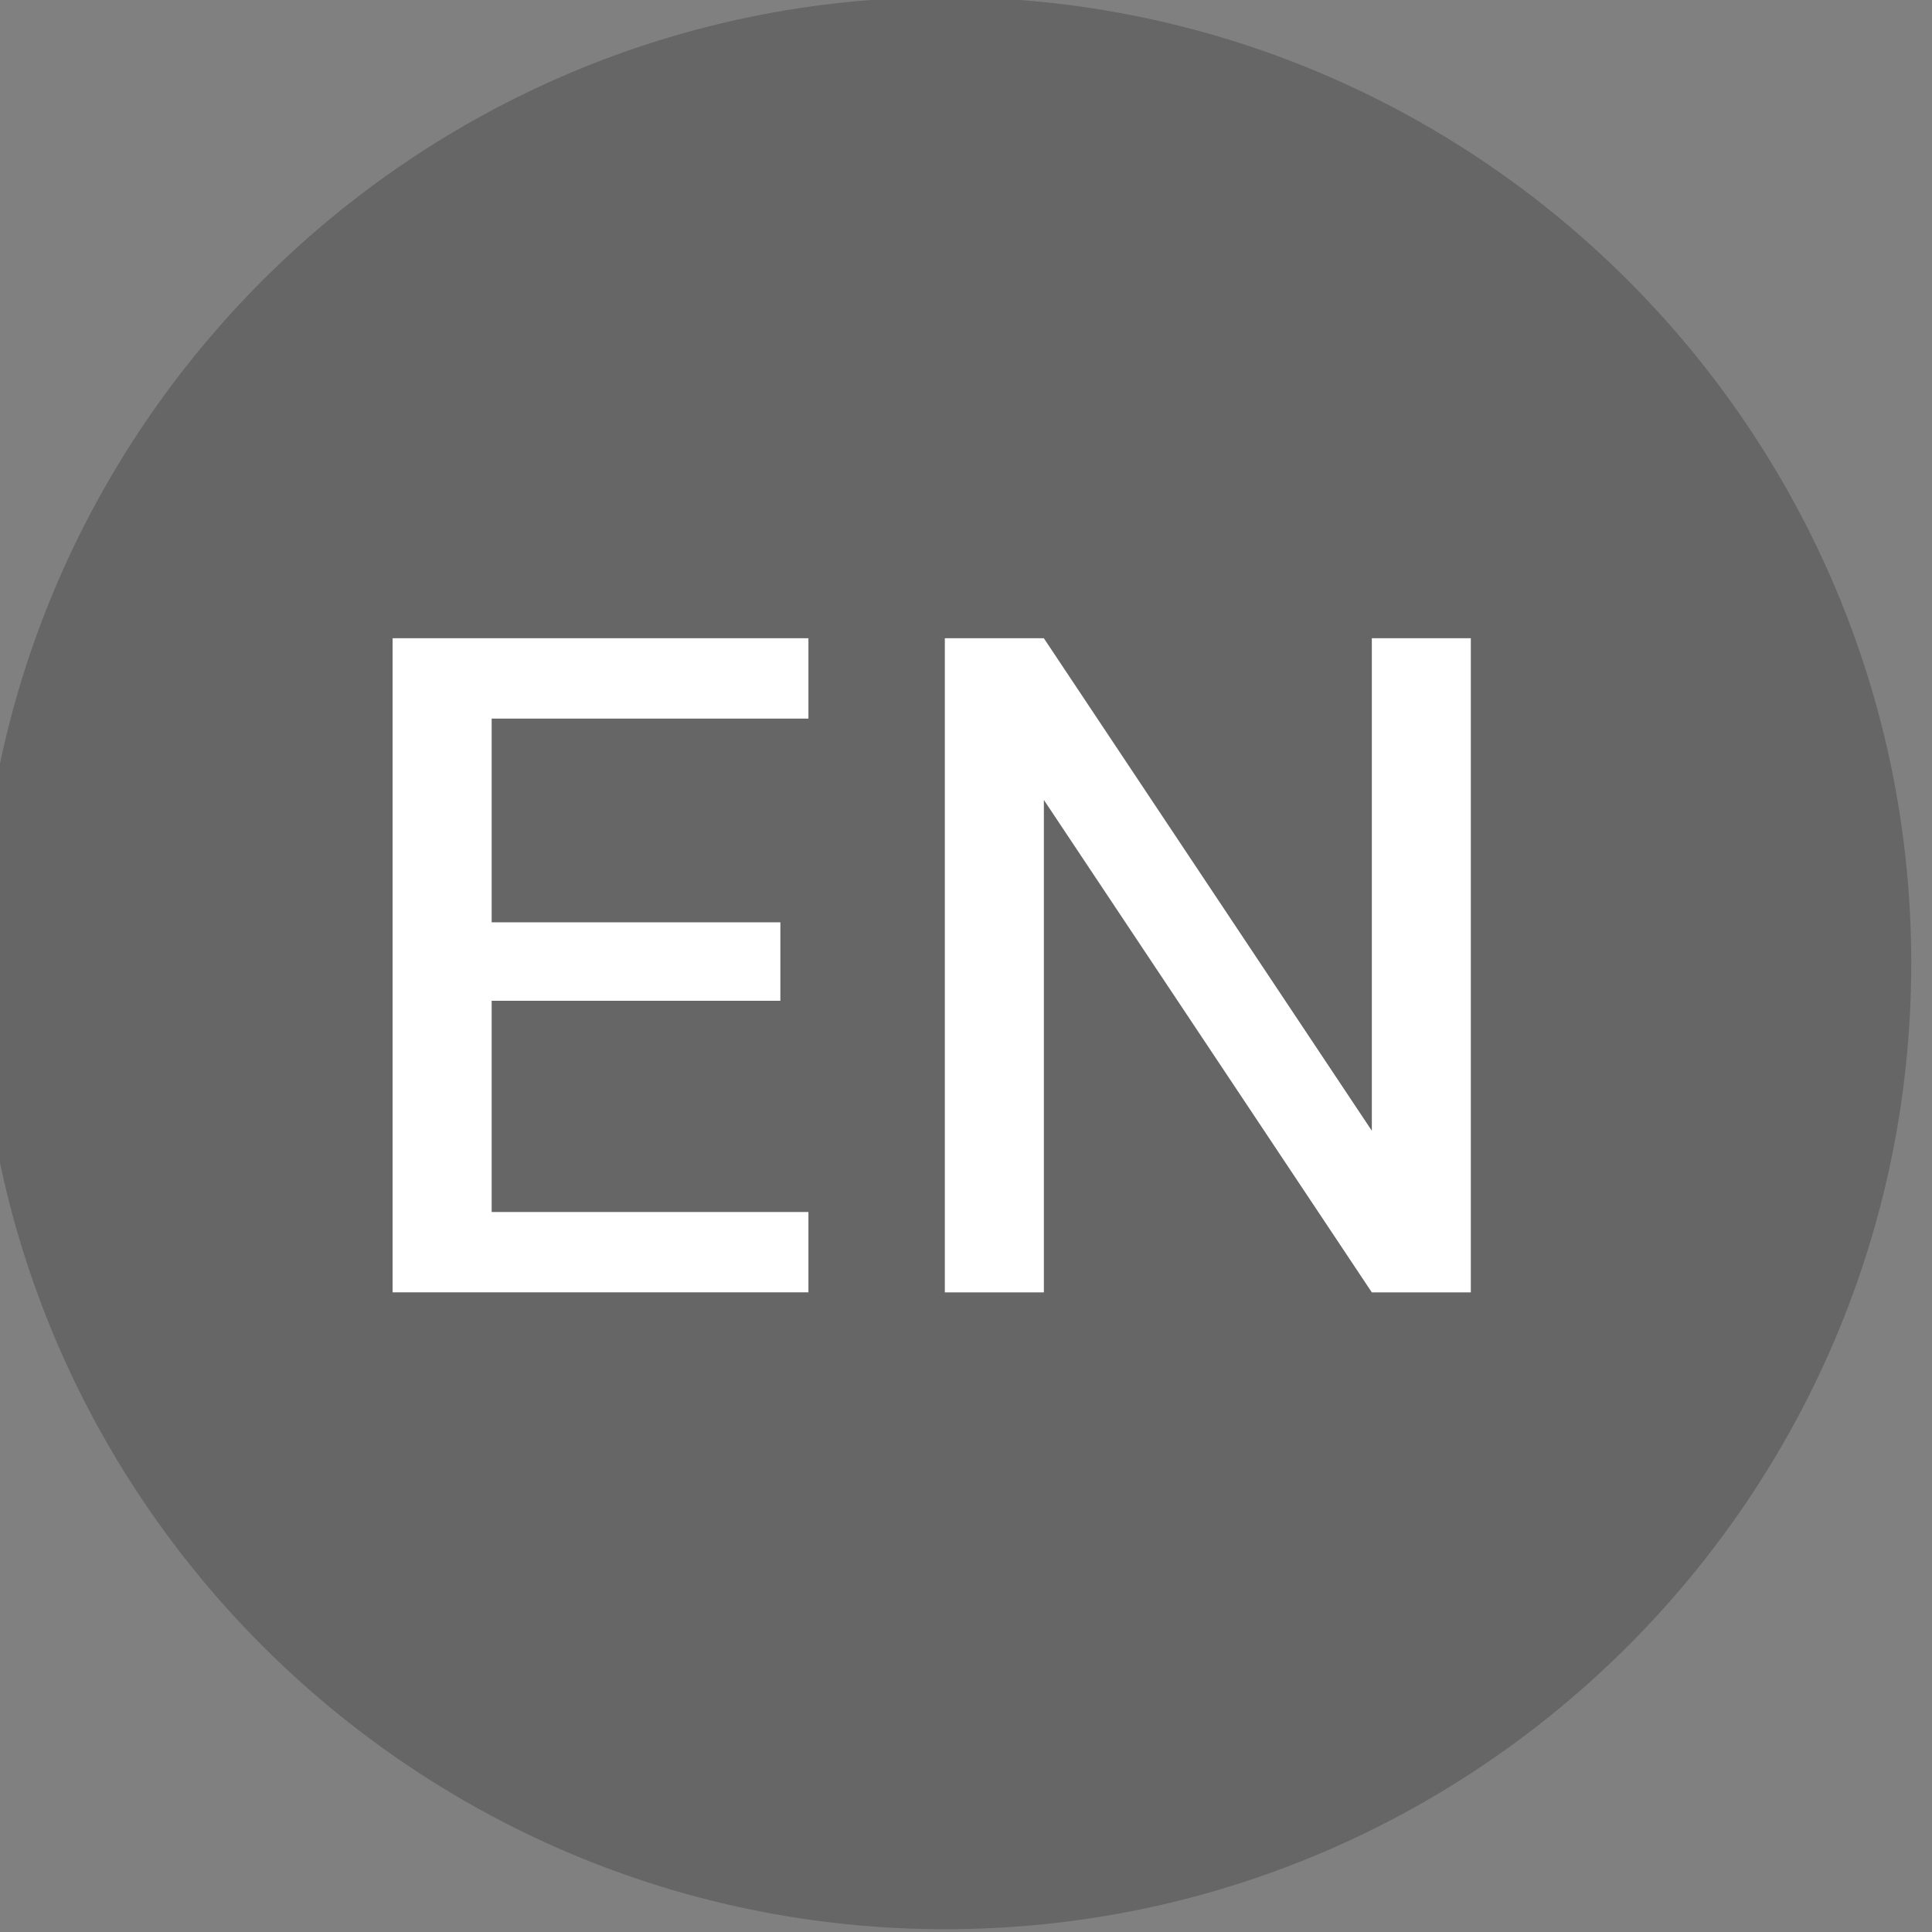 <svg xmlns="http://www.w3.org/2000/svg" xmlns:xlink="http://www.w3.org/1999/xlink" id="Ebene_1" x="0px" y="0px" width="50px" height="50px" viewBox="0 0 50 50" xml:space="preserve"><rect x="0" y="0" width="50" height="50" fill="#808080" stroke="none"/><path opacity="0.2" d="M24.463-0.074c-13.785,0-25,11.216-25,25.001c0,13.785,11.215,25.001,25,25.001c13.785,0,25-11.216,25-25.001  C49.463,11.142,38.248-0.074,24.463-0.074z"></path><g>	<path fill="#FFFFFF" d="M10.16,33.445V16.518h10.762v2.08h-8.198v5.271h7.472V25.9h-7.472v5.467h8.198v2.078H10.16z"></path>	<path fill="#FFFFFF" d="M24.452,33.445V16.518h2.563l8.488,12.746V16.518h2.562v16.929h-2.562l-8.488-12.745v12.745h-2.563V33.445z   "></path></g></svg>